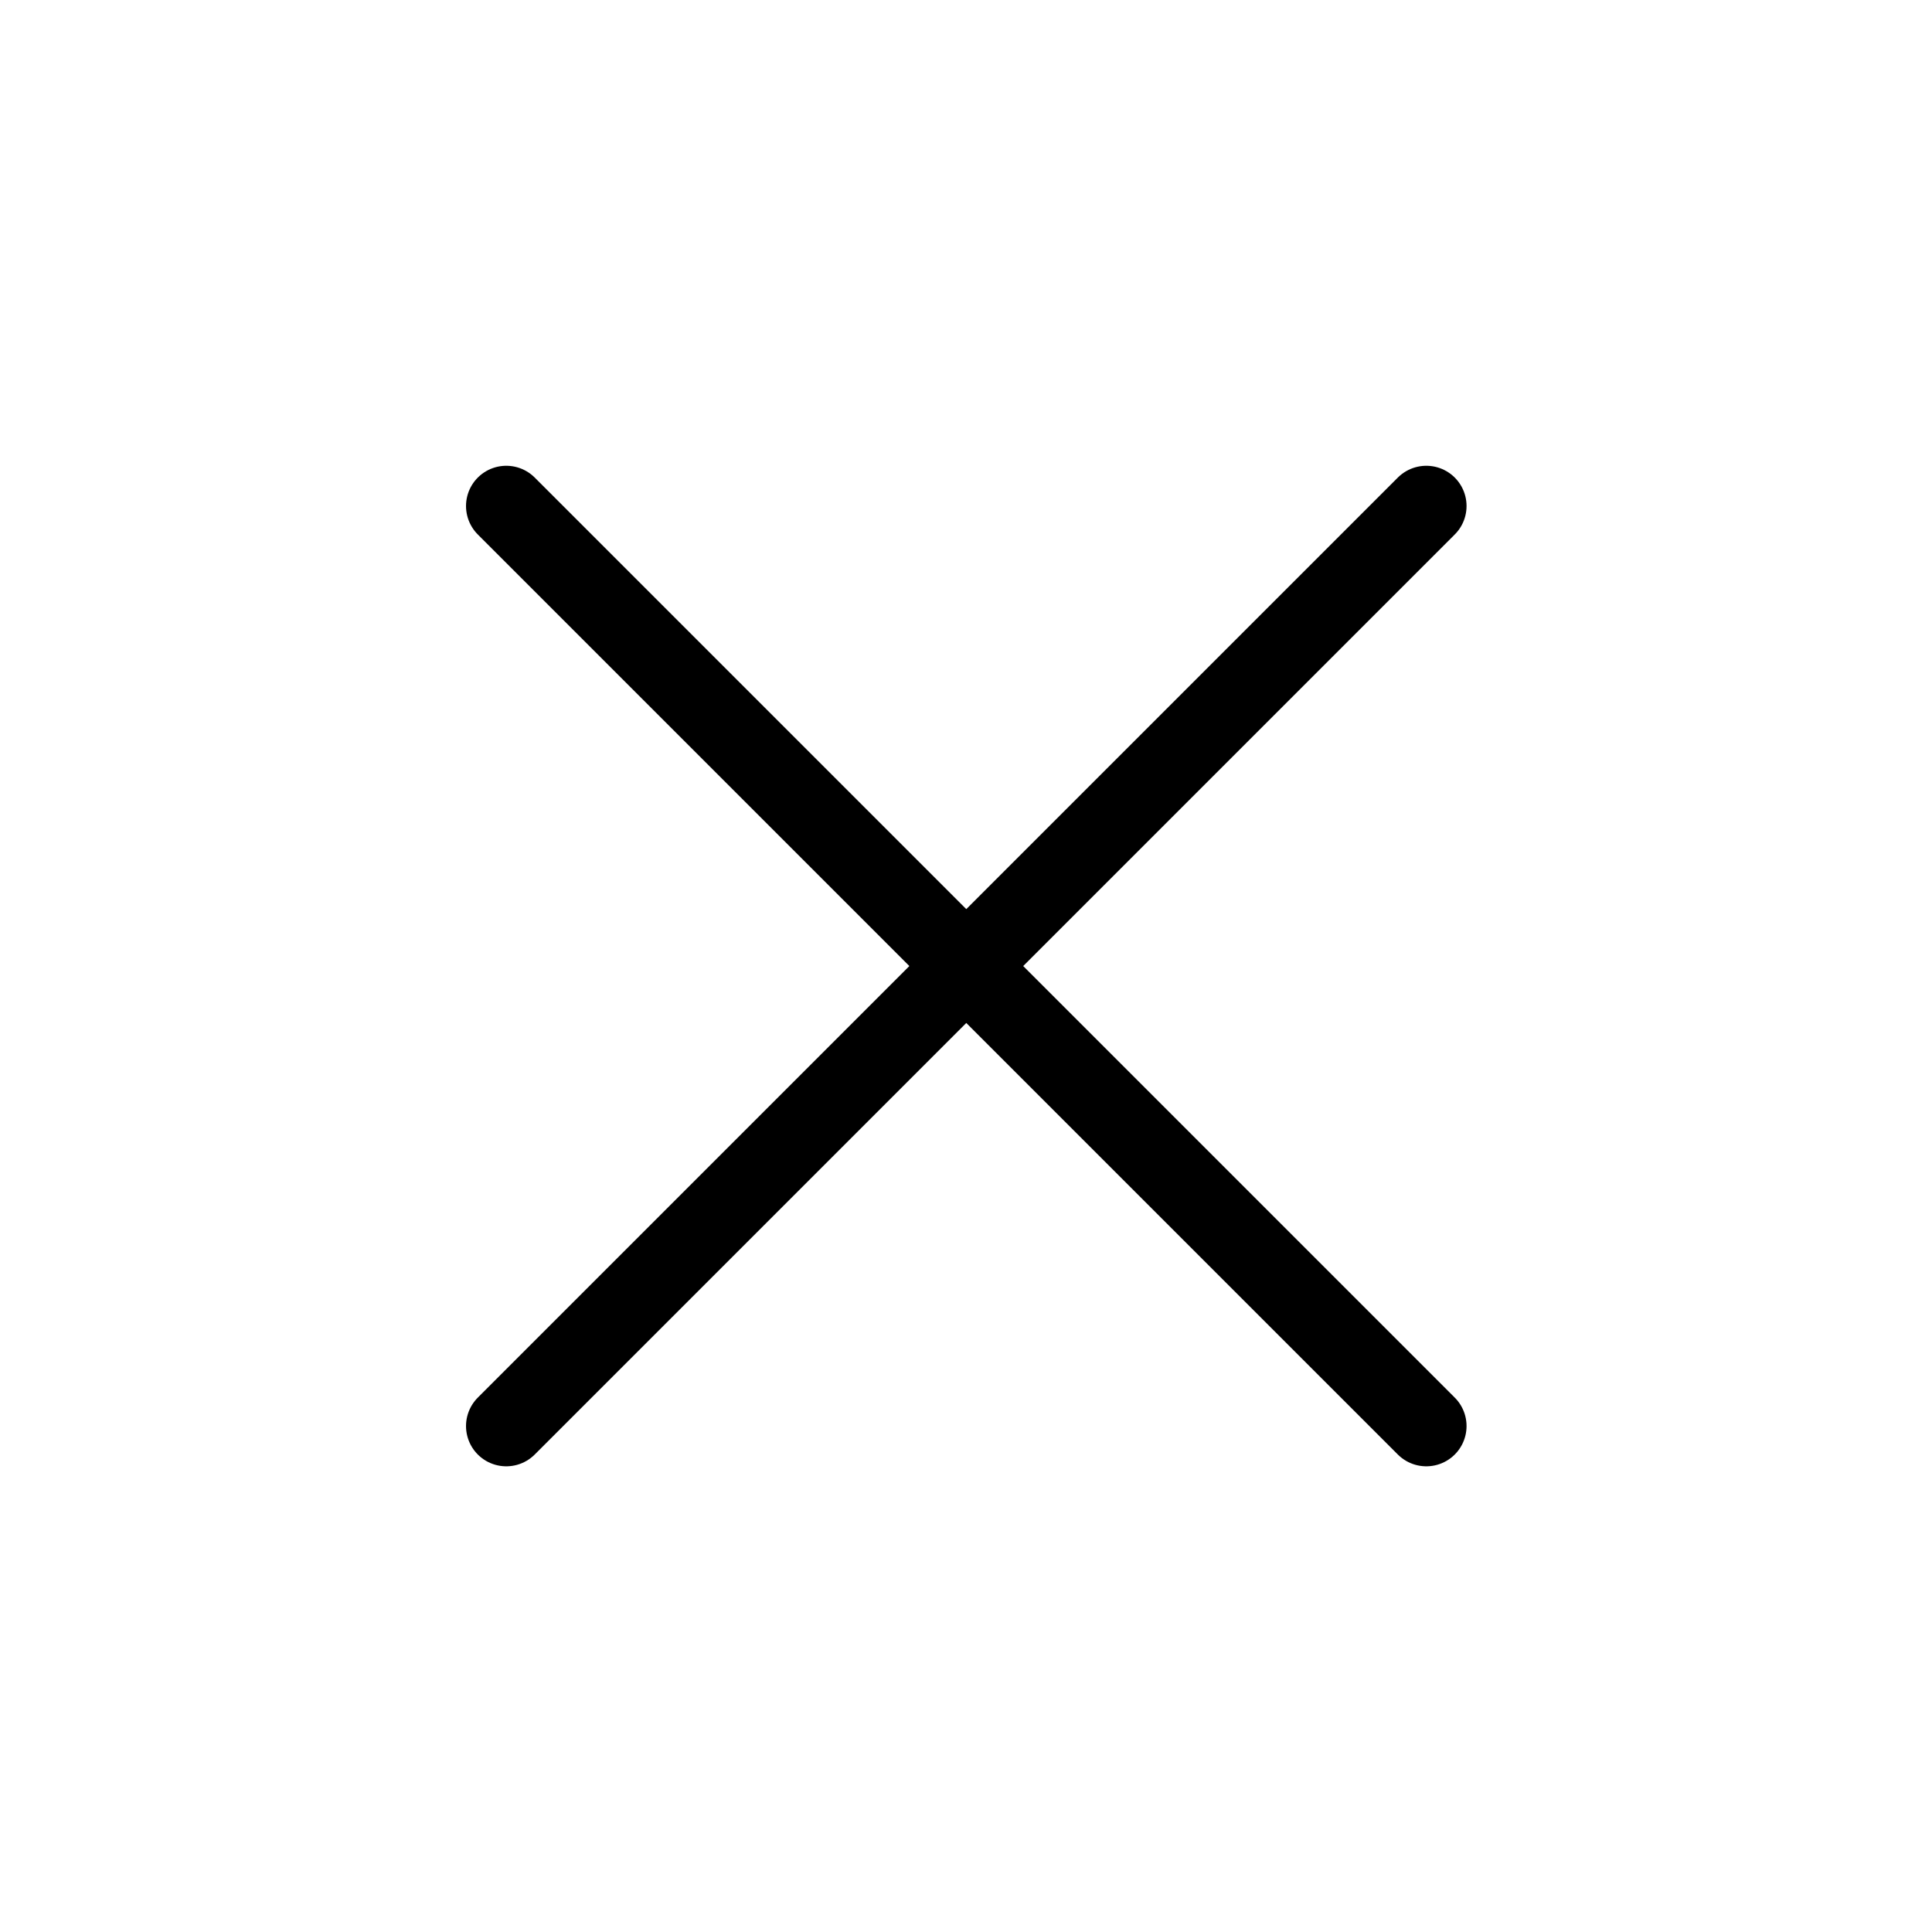 <svg width="24" height="24" viewBox="0 0 24 24" fill="none" xmlns="http://www.w3.org/2000/svg">
<path d="M17.718 17.715L6.289 6.286M17.718 6.286L6.289 17.715" stroke="black" stroke-linecap="round" stroke-linejoin="round"/>
</svg>
